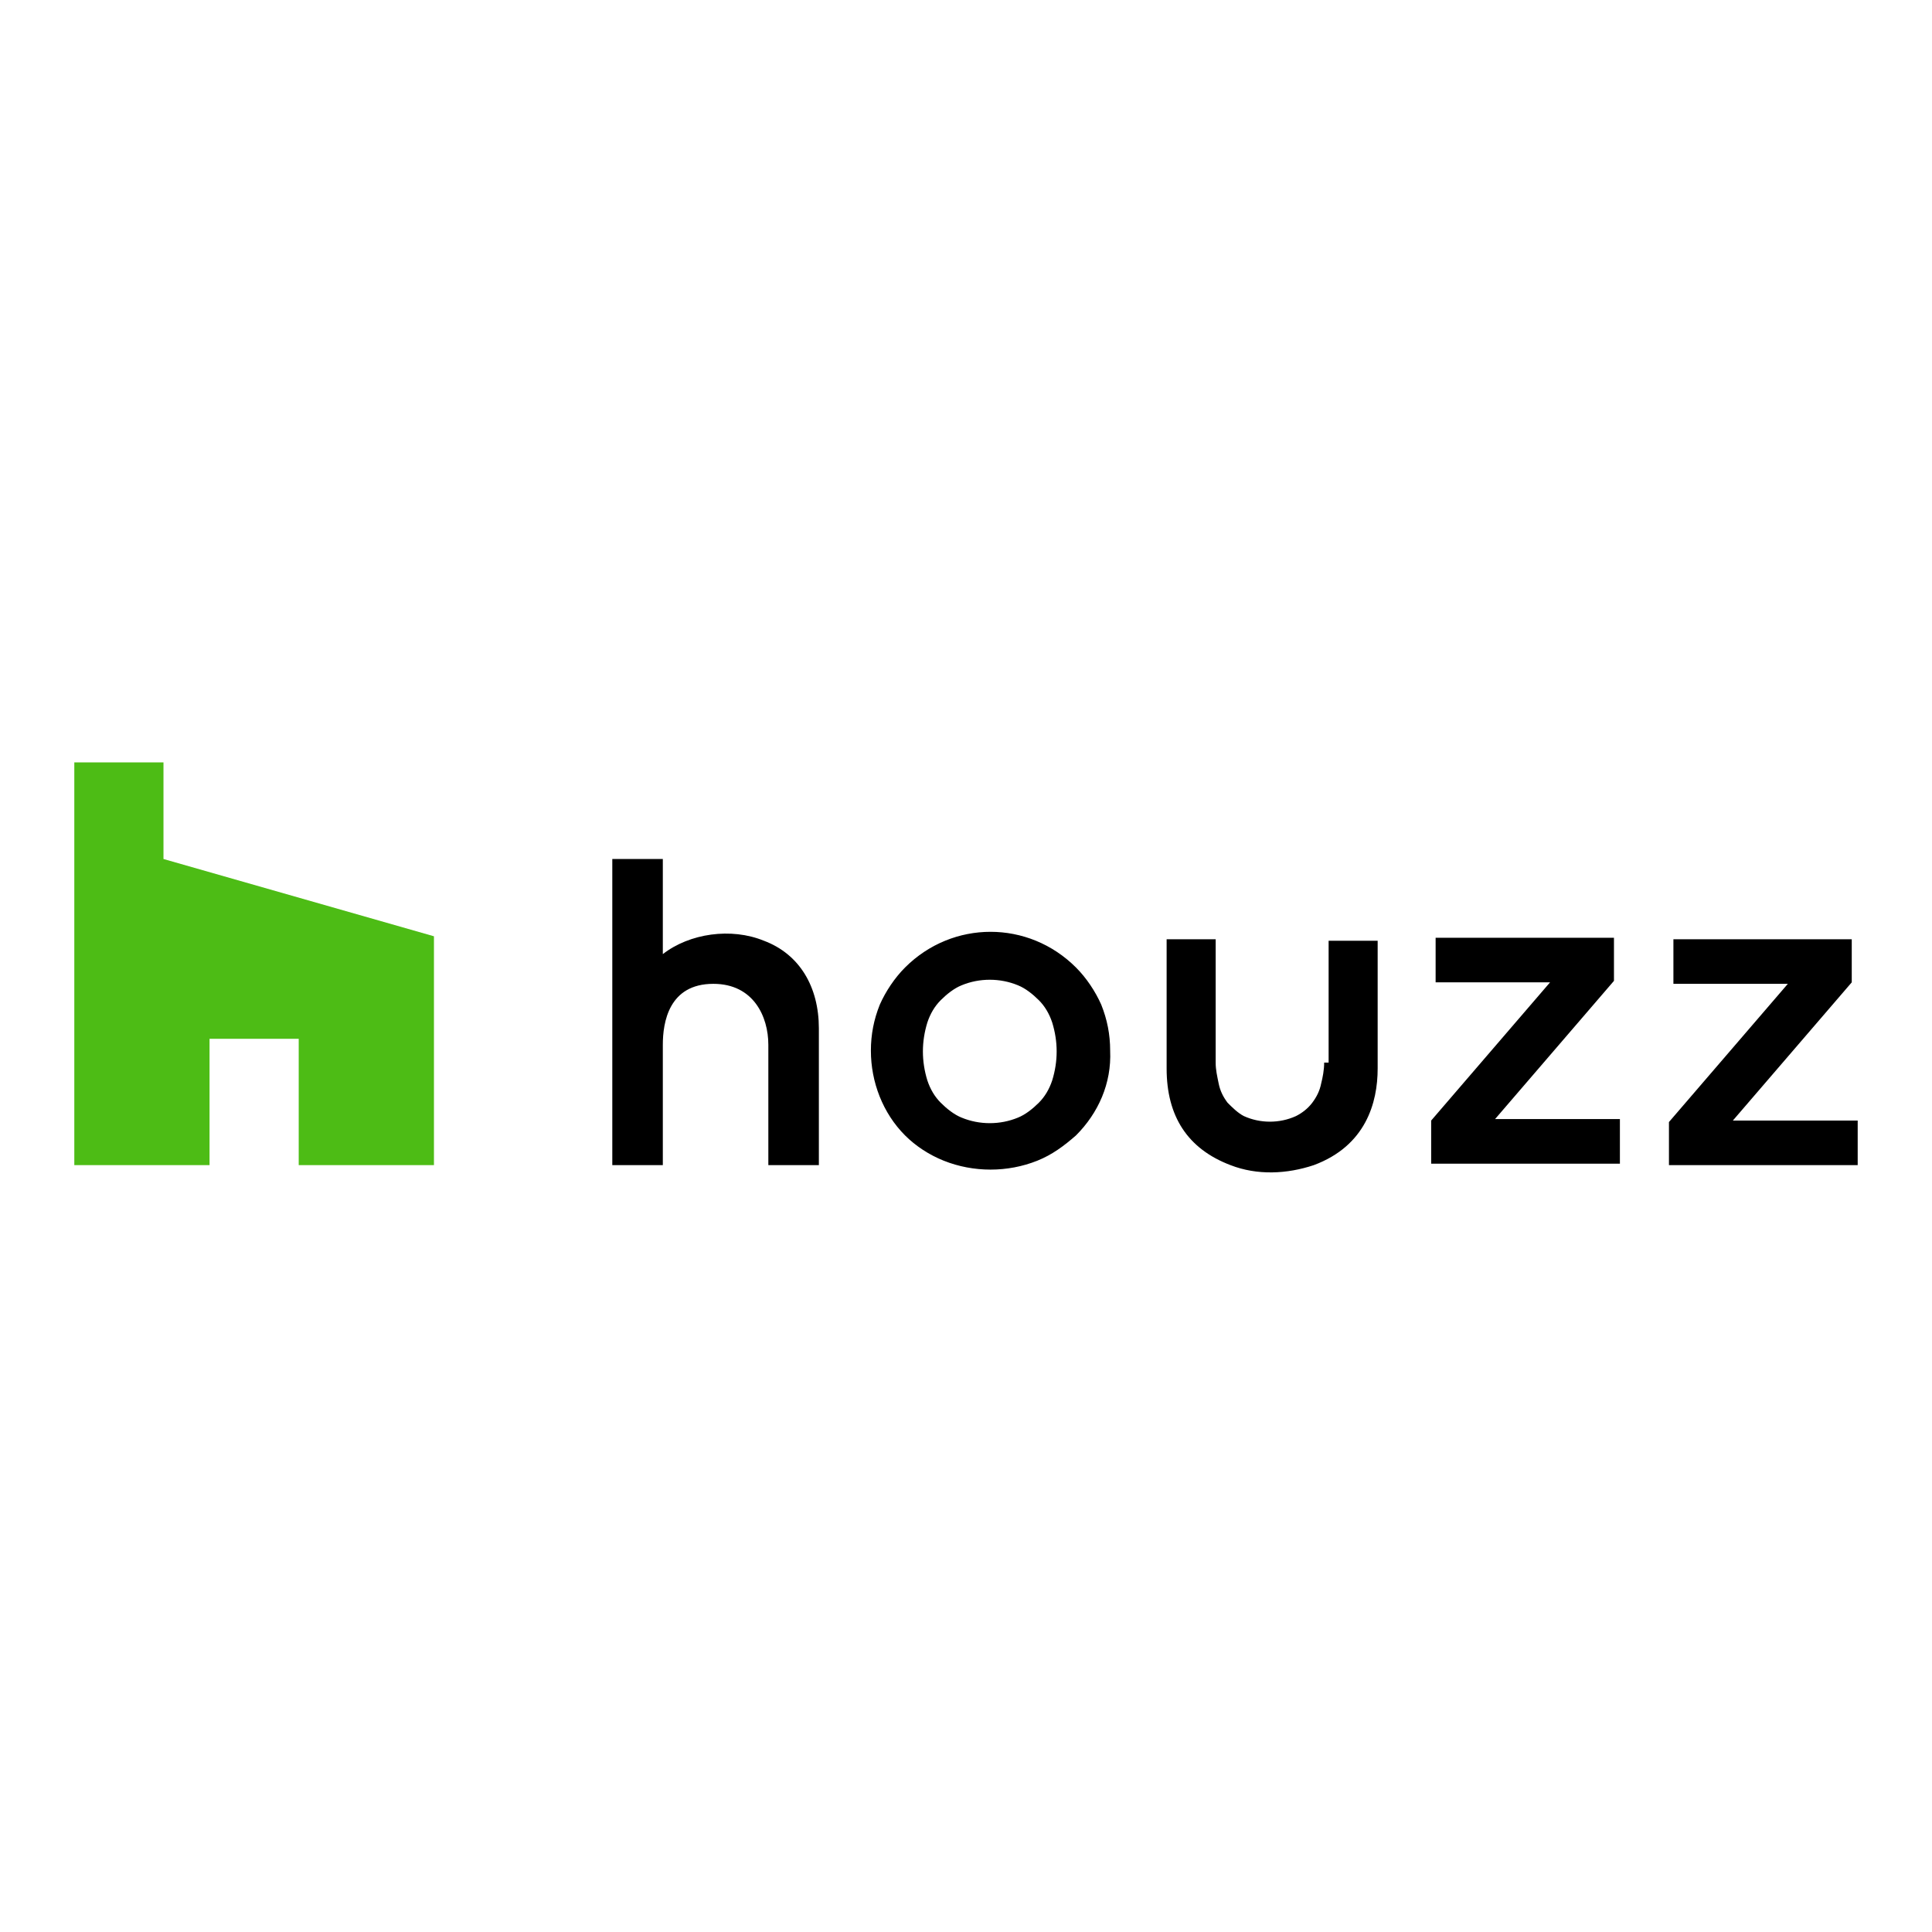 <?xml version="1.0" encoding="UTF-8"?> <svg xmlns="http://www.w3.org/2000/svg" xmlns:xlink="http://www.w3.org/1999/xlink" version="1.1" id="Layer_1" x="0px" y="0px" viewBox="0 0 130 130" style="enable-background:new 0 0 130 130;" xml:space="preserve"> <style type="text/css"> .st0{fill-rule:evenodd;clip-rule:evenodd;fill:#4DBC15;} .st1{fill-rule:evenodd;clip-rule:evenodd;} </style> <g> <path class="st0" d="M5,51.3v27.1h9.1v-8.5h6v8.5h9.1V63L11,57.8v-6.5L5,51.3z"></path> <path class="st1" d="M89.1,71.5c0,0.5-0.1,1-0.2,1.4c-0.1,0.5-0.3,0.9-0.6,1.3c-0.3,0.4-0.7,0.7-1.1,0.9c-1.1,0.5-2.4,0.5-3.5,0 c-0.4-0.2-0.8-0.6-1.1-0.9c-0.3-0.4-0.5-0.8-0.6-1.3c-0.1-0.5-0.2-0.9-0.2-1.4v-8.3h-3.3v8.7c0,3.2,1.4,5.4,4.3,6.5 c1.8,0.7,3.8,0.6,5.6,0c3.5-1.3,4.3-4.2,4.3-6.5v-8.6h-3.3V71.5z M51.4,63.3c-2.2-0.9-5-0.5-6.8,0.9v-6.4h-3.4v20.6h3.4v-8.1 c0-1.5,0.4-4.1,3.4-4.1c2.7,0,3.7,2.2,3.7,4.1v8.1h3.4v-9.2C55.1,66.4,53.8,64.2,51.4,63.3L51.4,63.3z M116.6,75.4l8-9.3v-2.9h-12 v3h7.7l-8,9.3v2.9H125v-3L116.6,75.4z M108.6,66v-2.9h-12v3h7.7l-8,9.3v2.9h12.7v-3h-8.4L108.6,66z M70.8,72.7 c-0.2,0.6-0.5,1.1-0.9,1.5c-0.4,0.4-0.9,0.8-1.4,1c-1.2,0.5-2.6,0.5-3.8,0c-0.5-0.2-1-0.6-1.4-1c-0.4-0.4-0.7-0.9-0.9-1.5 c-0.4-1.3-0.4-2.6,0-3.9c0.2-0.6,0.5-1.1,0.9-1.5c0.4-0.4,0.9-0.8,1.4-1c1.2-0.5,2.6-0.5,3.8,0c0.5,0.2,1,0.6,1.4,1 c0.4,0.4,0.7,0.9,0.9,1.5C71.2,70.1,71.2,71.4,70.8,72.7z M72.4,65.1c-3.2-3.2-8.3-3.2-11.5,0c-0.7,0.7-1.3,1.6-1.7,2.5 c-0.4,1-0.6,2-0.6,3.1c0,2.1,0.8,4.2,2.3,5.7c0.7,0.7,1.6,1.3,2.6,1.7c2,0.8,4.3,0.8,6.3,0c1-0.4,1.8-1,2.6-1.7 c1.5-1.5,2.4-3.5,2.3-5.7c0-1.1-0.2-2.1-0.6-3.1C73.7,66.7,73.1,65.8,72.4,65.1L72.4,65.1z"></path> </g> </svg> 